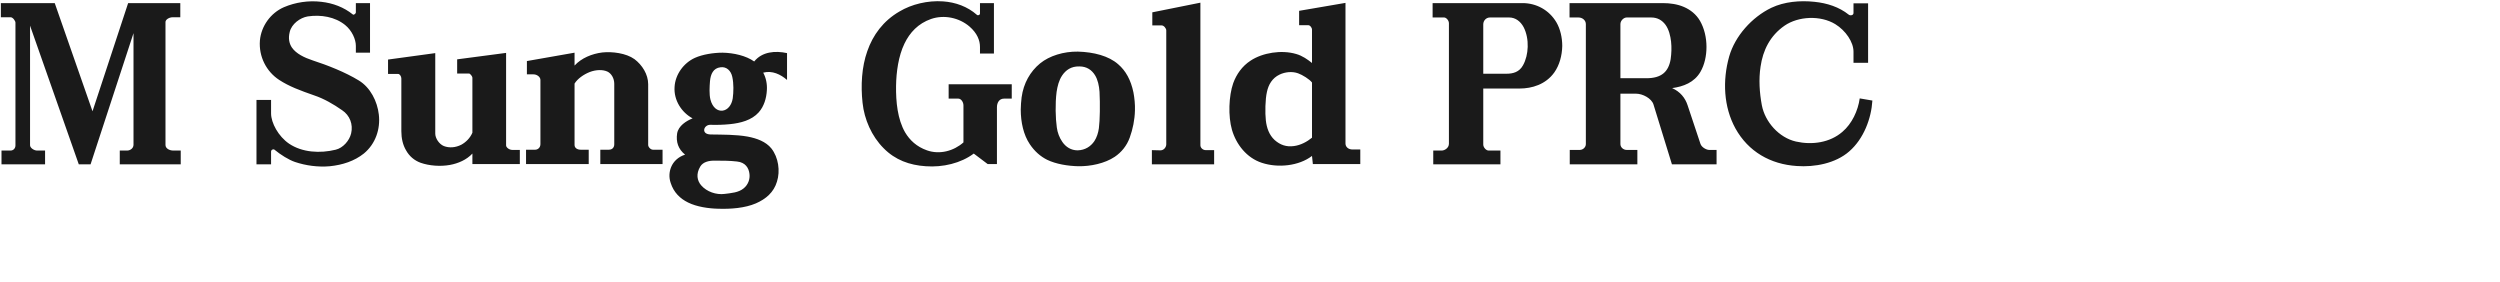 <svg 
 xmlns="http://www.w3.org/2000/svg"
 xmlns:xlink="http://www.w3.org/1999/xlink"
 width="221.897mm" height="25.047mm">
<path fill-rule="evenodd"  fill="rgb(26, 26, 26)"
 d="M621.786,17.314 C621.786,14.146 619.194,10.257 615.666,8.097 C610.697,5.073 603.281,5.433 598.672,8.601 C593.776,11.985 591.400,16.882 590.607,22.354 C589.959,26.603 590.247,31.067 591.039,35.315 C592.120,40.932 596.800,46.188 602.489,47.485 C607.961,48.709 613.865,47.845 618.042,44.244 C621.282,41.508 623.298,37.116 623.874,33.011 L628.123,33.731 C627.763,39.708 625.242,46.548 620.346,50.797 C615.738,54.829 608.753,56.125 602.776,55.693 C593.920,55.117 586.503,50.869 582.183,43.092 C578.222,35.892 577.790,27.035 580.095,18.898 C582.039,12.129 587.655,5.793 594.208,2.625 C598.600,0.536 603.857,0.104 608.681,0.608 C612.929,1.041 616.962,2.337 620.202,4.929 C620.634,5.289 621.786,5.217 621.786,4.353 L621.786,1.113 L626.683,1.113 L626.683,21.058 L621.786,21.058 L621.786,17.314 ZM554.682,35.027 C554.034,33.011 551.081,31.427 548.849,31.427 L543.593,31.427 L543.593,48.349 C543.593,49.429 544.601,50.293 545.681,50.293 L549.281,50.293 L549.281,55.117 L526.599,55.117 L526.599,50.293 L529.984,50.293 C530.992,50.293 532.000,49.429 532.000,48.349 L532.000,8.097 C532.000,6.801 530.848,5.865 529.552,5.865 L526.527,5.865 L526.527,1.041 L557.778,1.041 C560.298,1.041 562.746,1.401 564.907,2.337 C567.067,3.273 569.011,4.785 570.307,7.017 C571.747,9.537 572.467,12.634 572.467,15.730 C572.467,18.754 571.819,21.706 570.451,24.083 C568.363,27.683 564.691,29.051 560.946,29.555 C563.682,30.779 565.339,32.867 566.131,35.315 L570.451,48.277 C570.883,49.501 572.539,50.293 573.331,50.293 L575.852,50.293 L575.852,55.117 L560.874,55.117 L554.682,35.027 ZM560.586,13.930 C560.370,12.057 559.866,9.897 558.714,8.313 C557.634,6.873 556.122,5.865 553.962,5.865 L545.681,5.865 C544.745,5.865 543.593,6.873 543.593,8.097 L543.593,26.243 L552.306,26.243 C554.754,26.243 556.698,25.739 558.066,24.587 C559.290,23.578 560.082,21.994 560.442,19.906 C560.730,17.890 560.802,15.946 560.586,13.930 ZM509.755,29.699 L497.585,29.699 L497.585,48.493 C497.585,49.429 498.522,50.509 499.386,50.509 L503.346,50.509 L503.346,55.117 L480.808,55.117 L480.808,50.509 L483.616,50.509 C484.624,50.509 486.064,49.645 486.064,48.205 L486.064,7.809 C486.064,6.801 485.128,5.865 484.480,5.865 L480.592,5.865 L480.592,1.041 L510.763,1.041 C515.371,1.041 519.691,3.345 522.140,7.521 C523.436,9.753 524.084,12.634 524.084,15.442 C524.012,18.682 523.148,21.850 521.420,24.299 C518.539,28.331 513.931,29.699 509.755,29.699 ZM511.123,9.105 C510.043,7.089 508.314,5.865 506.298,5.865 L499.818,5.865 C498.522,5.865 497.585,6.945 497.585,8.169 L497.585,24.731 L505.434,24.731 C507.594,24.731 509.683,24.155 510.907,21.922 C511.915,20.122 512.419,17.962 512.491,15.730 C512.563,13.426 512.131,11.049 511.123,9.105 ZM440.132,52.309 C435.739,55.693 428.683,56.413 423.282,54.613 C418.242,52.957 414.713,48.493 413.273,43.524 C411.977,38.988 412.193,32.219 413.705,27.899 C414.785,24.947 416.658,22.210 419.538,20.338 C423.570,17.674 429.907,16.666 434.803,18.106 C436.891,18.682 438.692,19.978 440.132,21.130 L440.132,9.969 C440.132,9.249 439.484,8.457 438.908,8.457 L435.811,8.457 L435.811,3.633 L451.365,0.969 L451.365,48.133 C451.365,49.213 452.229,50.149 453.741,50.149 L456.333,50.149 L456.333,55.045 L440.420,55.045 L440.132,52.309 ZM440.132,27.683 C439.340,26.603 436.891,25.091 435.451,24.587 C433.435,23.866 431.059,24.155 429.259,25.019 C426.810,26.171 425.514,28.403 425.010,30.851 C424.434,33.299 424.362,37.908 424.650,40.428 C424.938,42.876 425.730,45.252 427.603,46.980 C429.475,48.637 431.563,49.357 434.083,48.997 C436.315,48.709 438.475,47.557 440.132,46.188 L440.132,27.683 ZM386.418,50.365 L389.298,50.437 C390.451,50.437 391.243,49.357 391.243,48.421 L391.243,10.185 C391.243,9.537 390.451,8.529 389.730,8.529 L386.562,8.529 L386.562,4.137 L402.692,0.896 L402.692,48.709 C402.692,49.573 403.484,50.365 404.492,50.365 L407.300,50.365 L407.300,55.117 L386.418,55.117 L386.418,50.365 ZM379.006,46.116 C377.998,48.925 376.198,51.085 373.966,52.597 C370.653,54.829 365.829,55.837 361.725,55.765 C358.268,55.693 354.236,55.045 351.284,53.605 C348.980,52.453 347.035,50.725 345.451,48.349 C343.363,45.252 342.427,41.004 342.427,36.756 C342.427,35.387 342.571,34.019 342.715,32.651 C343.363,27.899 345.595,24.010 348.908,21.274 C352.076,18.682 356.900,17.242 361.581,17.314 C366.909,17.458 371.950,18.754 375.118,21.562 C377.638,23.722 379.366,26.819 380.230,30.995 C380.590,32.939 380.806,35.027 380.734,37.044 C380.662,40.212 380.014,43.308 379.006,46.116 ZM368.853,30.779 C368.709,28.763 368.277,26.747 367.341,25.235 C366.261,23.506 364.605,22.282 362.085,22.282 C359.348,22.210 357.548,23.506 356.324,25.307 C355.244,26.891 354.740,28.907 354.452,30.851 C353.948,34.739 354.092,39.780 354.524,42.732 C354.740,44.460 355.388,46.188 356.396,47.629 C357.548,49.285 359.276,50.437 361.509,50.437 C364.029,50.365 365.901,49.141 367.125,47.341 C367.917,46.116 368.421,44.604 368.637,43.020 C368.997,40.284 369.069,34.955 368.853,30.779 ZM334.439,35.964 L334.439,55.045 L331.343,55.045 L326.663,51.517 C322.342,54.757 316.294,56.197 310.533,55.765 C305.133,55.405 300.308,53.677 296.420,49.717 C292.388,45.684 289.939,39.996 289.363,34.523 C288.715,28.691 289.075,22.426 290.947,17.170 C292.820,11.769 296.276,7.017 301.748,3.849 C305.853,1.401 311.253,0.104 316.366,0.464 C320.542,0.752 324.574,2.193 327.743,5.001 C328.103,5.289 328.751,5.001 328.751,4.569 L328.751,1.041 L333.431,1.041 L333.431,17.962 L328.751,17.962 L328.751,15.730 C328.751,13.570 327.815,11.121 325.222,8.889 C321.766,5.937 316.726,4.857 312.333,6.369 C308.013,7.881 305.205,10.905 303.405,14.650 C301.388,18.826 300.668,24.155 300.596,28.835 C300.524,34.163 301.100,39.996 303.621,44.388 C305.205,47.052 307.509,49.213 310.965,50.437 C315.214,51.949 319.966,50.653 323.206,47.773 L323.206,35.387 C323.206,34.235 322.414,33.083 321.478,33.083 L318.238,33.083 L318.238,28.259 L339.408,28.259 L339.408,33.083 L336.815,33.083 C335.159,33.083 334.439,34.523 334.439,35.964 ZM256.031,24.371 C256.967,26.099 257.399,28.187 257.255,30.275 C257.111,32.939 256.319,35.676 254.519,37.692 C252.143,40.356 248.399,41.292 244.870,41.652 C242.782,41.868 240.334,41.940 238.390,41.868 C237.094,41.796 236.158,42.804 236.230,43.740 C236.302,44.460 236.878,45.036 238.318,45.108 C242.422,45.180 246.814,45.108 250.847,45.828 C253.871,46.404 256.895,47.485 258.767,49.789 C261.144,52.813 261.792,57.349 260.640,60.950 C259.560,64.550 256.895,66.782 253.583,68.222 C249.911,69.806 245.158,70.166 240.910,70.022 C237.670,69.950 233.709,69.374 230.829,67.934 C228.165,66.638 226.005,64.550 224.997,61.382 C224.349,59.510 224.493,57.637 225.141,56.053 C225.933,54.109 227.589,52.597 229.821,51.877 C227.517,50.005 226.725,47.629 227.157,44.748 C227.589,42.228 230.181,40.572 232.341,39.708 C228.597,37.692 226.005,33.587 226.293,29.195 C226.509,25.019 229.317,21.130 233.133,19.402 C235.725,18.250 239.326,17.674 242.422,17.674 C246.166,17.746 250.271,18.682 253.007,20.626 C255.671,17.314 260.064,16.954 264.024,17.818 L264.024,26.819 C261.864,24.947 259.056,23.578 256.031,24.371 ZM235.221,62.174 C237.094,64.334 240.262,65.414 243.070,65.054 C245.302,64.766 247.751,64.622 249.479,63.182 C250.991,61.958 251.639,60.086 251.423,58.357 C251.207,56.341 250.055,54.469 247.246,54.181 C244.798,53.893 242.278,53.893 240.046,53.893 C237.814,53.821 235.870,54.325 234.933,55.837 C233.421,58.357 233.853,60.590 235.221,62.174 ZM245.662,25.811 C245.230,23.722 243.718,22.282 241.702,22.570 C239.254,22.858 238.390,24.875 238.174,27.251 C238.030,29.123 237.886,31.571 238.318,33.371 C239.038,36.180 240.766,37.332 242.422,37.116 C244.078,36.900 245.446,35.315 245.806,33.011 C246.094,30.851 246.166,28.115 245.662,25.811 ZM201.383,50.221 L204.264,50.221 C205.488,50.221 206.064,49.357 206.064,48.421 L206.064,28.115 C206.064,26.315 205.128,24.659 203.759,24.010 C202.175,23.290 199.943,23.362 197.855,24.155 C195.839,24.947 193.751,26.387 192.743,28.043 L192.743,48.637 C192.743,49.645 193.679,50.221 194.759,50.221 L197.495,50.221 L197.495,55.045 L176.469,55.045 L176.469,50.221 L179.565,50.221 C180.357,50.221 181.294,49.573 181.294,48.349 L181.294,26.819 C181.294,25.811 180.141,24.947 178.989,24.947 L176.757,24.947 L176.757,20.482 L192.743,17.674 L192.743,21.994 C195.047,19.474 198.575,18.034 202.031,17.602 C205.344,17.242 210.024,17.818 212.832,19.834 C215.424,21.778 217.441,24.947 217.441,28.259 L217.441,48.637 C217.441,49.357 218.305,50.221 219.025,50.221 L222.265,50.221 L222.265,55.045 L201.383,55.045 L201.383,50.221 ZM158.472,51.517 C156.528,53.605 153.720,54.829 150.912,55.333 C147.744,55.909 143.999,55.621 141.119,54.613 C138.959,53.821 137.303,52.381 136.223,50.437 C135.142,48.637 134.638,46.404 134.638,44.028 L134.638,26.315 C134.638,25.667 134.134,24.803 133.558,24.803 L130.174,24.803 L130.174,19.978 L146.015,17.818 L146.015,44.820 C146.015,46.404 147.311,48.349 148.896,48.997 C150.768,49.717 152.856,49.501 154.728,48.565 C156.312,47.701 157.680,46.332 158.472,44.532 L158.472,26.027 C158.472,25.667 157.752,24.659 157.320,24.659 L153.360,24.659 L153.360,19.906 L169.777,17.746 L169.777,48.781 C169.777,49.429 170.786,50.293 171.866,50.293 L174.386,50.293 L174.386,55.045 L158.472,55.045 L158.472,51.517 ZM110.665,55.765 C106.705,56.125 102.528,55.549 98.928,54.325 C96.840,53.605 94.175,51.949 92.087,50.221 C91.799,49.933 90.935,50.149 90.935,50.869 L90.935,55.117 L86.039,55.117 L86.039,33.515 L90.935,33.515 L90.935,38.052 C90.935,41.220 93.383,45.756 96.984,48.205 C101.376,51.157 107.353,51.517 112.609,50.221 C115.057,49.645 117.217,47.197 117.794,44.748 C118.514,41.724 117.361,38.700 114.769,36.972 C111.889,34.955 108.649,33.083 105.408,32.003 C100.656,30.347 96.984,28.979 93.671,26.819 C89.351,24.010 86.759,18.970 87.191,13.570 C87.623,8.745 90.791,4.353 95.256,2.409 C99.144,0.752 103.536,0.104 107.785,0.608 C111.673,1.041 115.345,2.409 118.370,4.857 C118.730,5.145 119.378,4.497 119.378,4.209 L119.378,1.041 L124.130,1.041 L124.130,17.674 L119.378,17.674 L119.378,15.370 C119.378,13.210 118.082,10.257 115.777,8.385 C112.393,5.649 107.713,4.857 103.248,5.505 C100.656,5.937 97.848,8.025 97.200,10.689 C96.624,12.922 97.056,14.650 97.920,15.946 C99.360,18.034 102.096,19.330 104.904,20.266 C109.801,21.850 115.849,24.227 120.314,26.963 C124.274,29.339 126.578,34.019 127.082,38.412 C127.658,43.236 126.002,48.277 122.042,51.517 C118.874,54.037 114.913,55.333 110.665,55.765 ZM40.179,50.509 L42.627,50.509 C43.707,50.509 44.787,49.717 44.787,48.565 L44.787,11.121 L30.386,55.117 L26.426,55.117 L10.080,8.601 L10.080,48.709 C10.080,49.645 11.449,50.509 12.457,50.509 L15.121,50.509 L15.121,55.117 L0.504,55.117 L0.504,50.509 L3.528,50.509 C4.464,50.509 5.184,49.789 5.184,48.781 L5.184,7.593 C5.184,7.017 4.320,5.793 3.600,5.793 L0.288,5.793 L0.288,1.041 L18.361,1.041 L31.034,37.332 L42.987,1.041 L60.485,1.041 L60.485,5.793 L57.893,5.793 C56.741,5.793 55.516,6.585 55.516,7.377 L55.516,48.637 C55.516,49.789 56.813,50.509 58.181,50.509 L60.629,50.509 L60.629,55.117 L40.179,55.117 L40.179,50.509 Z"/>
</svg>